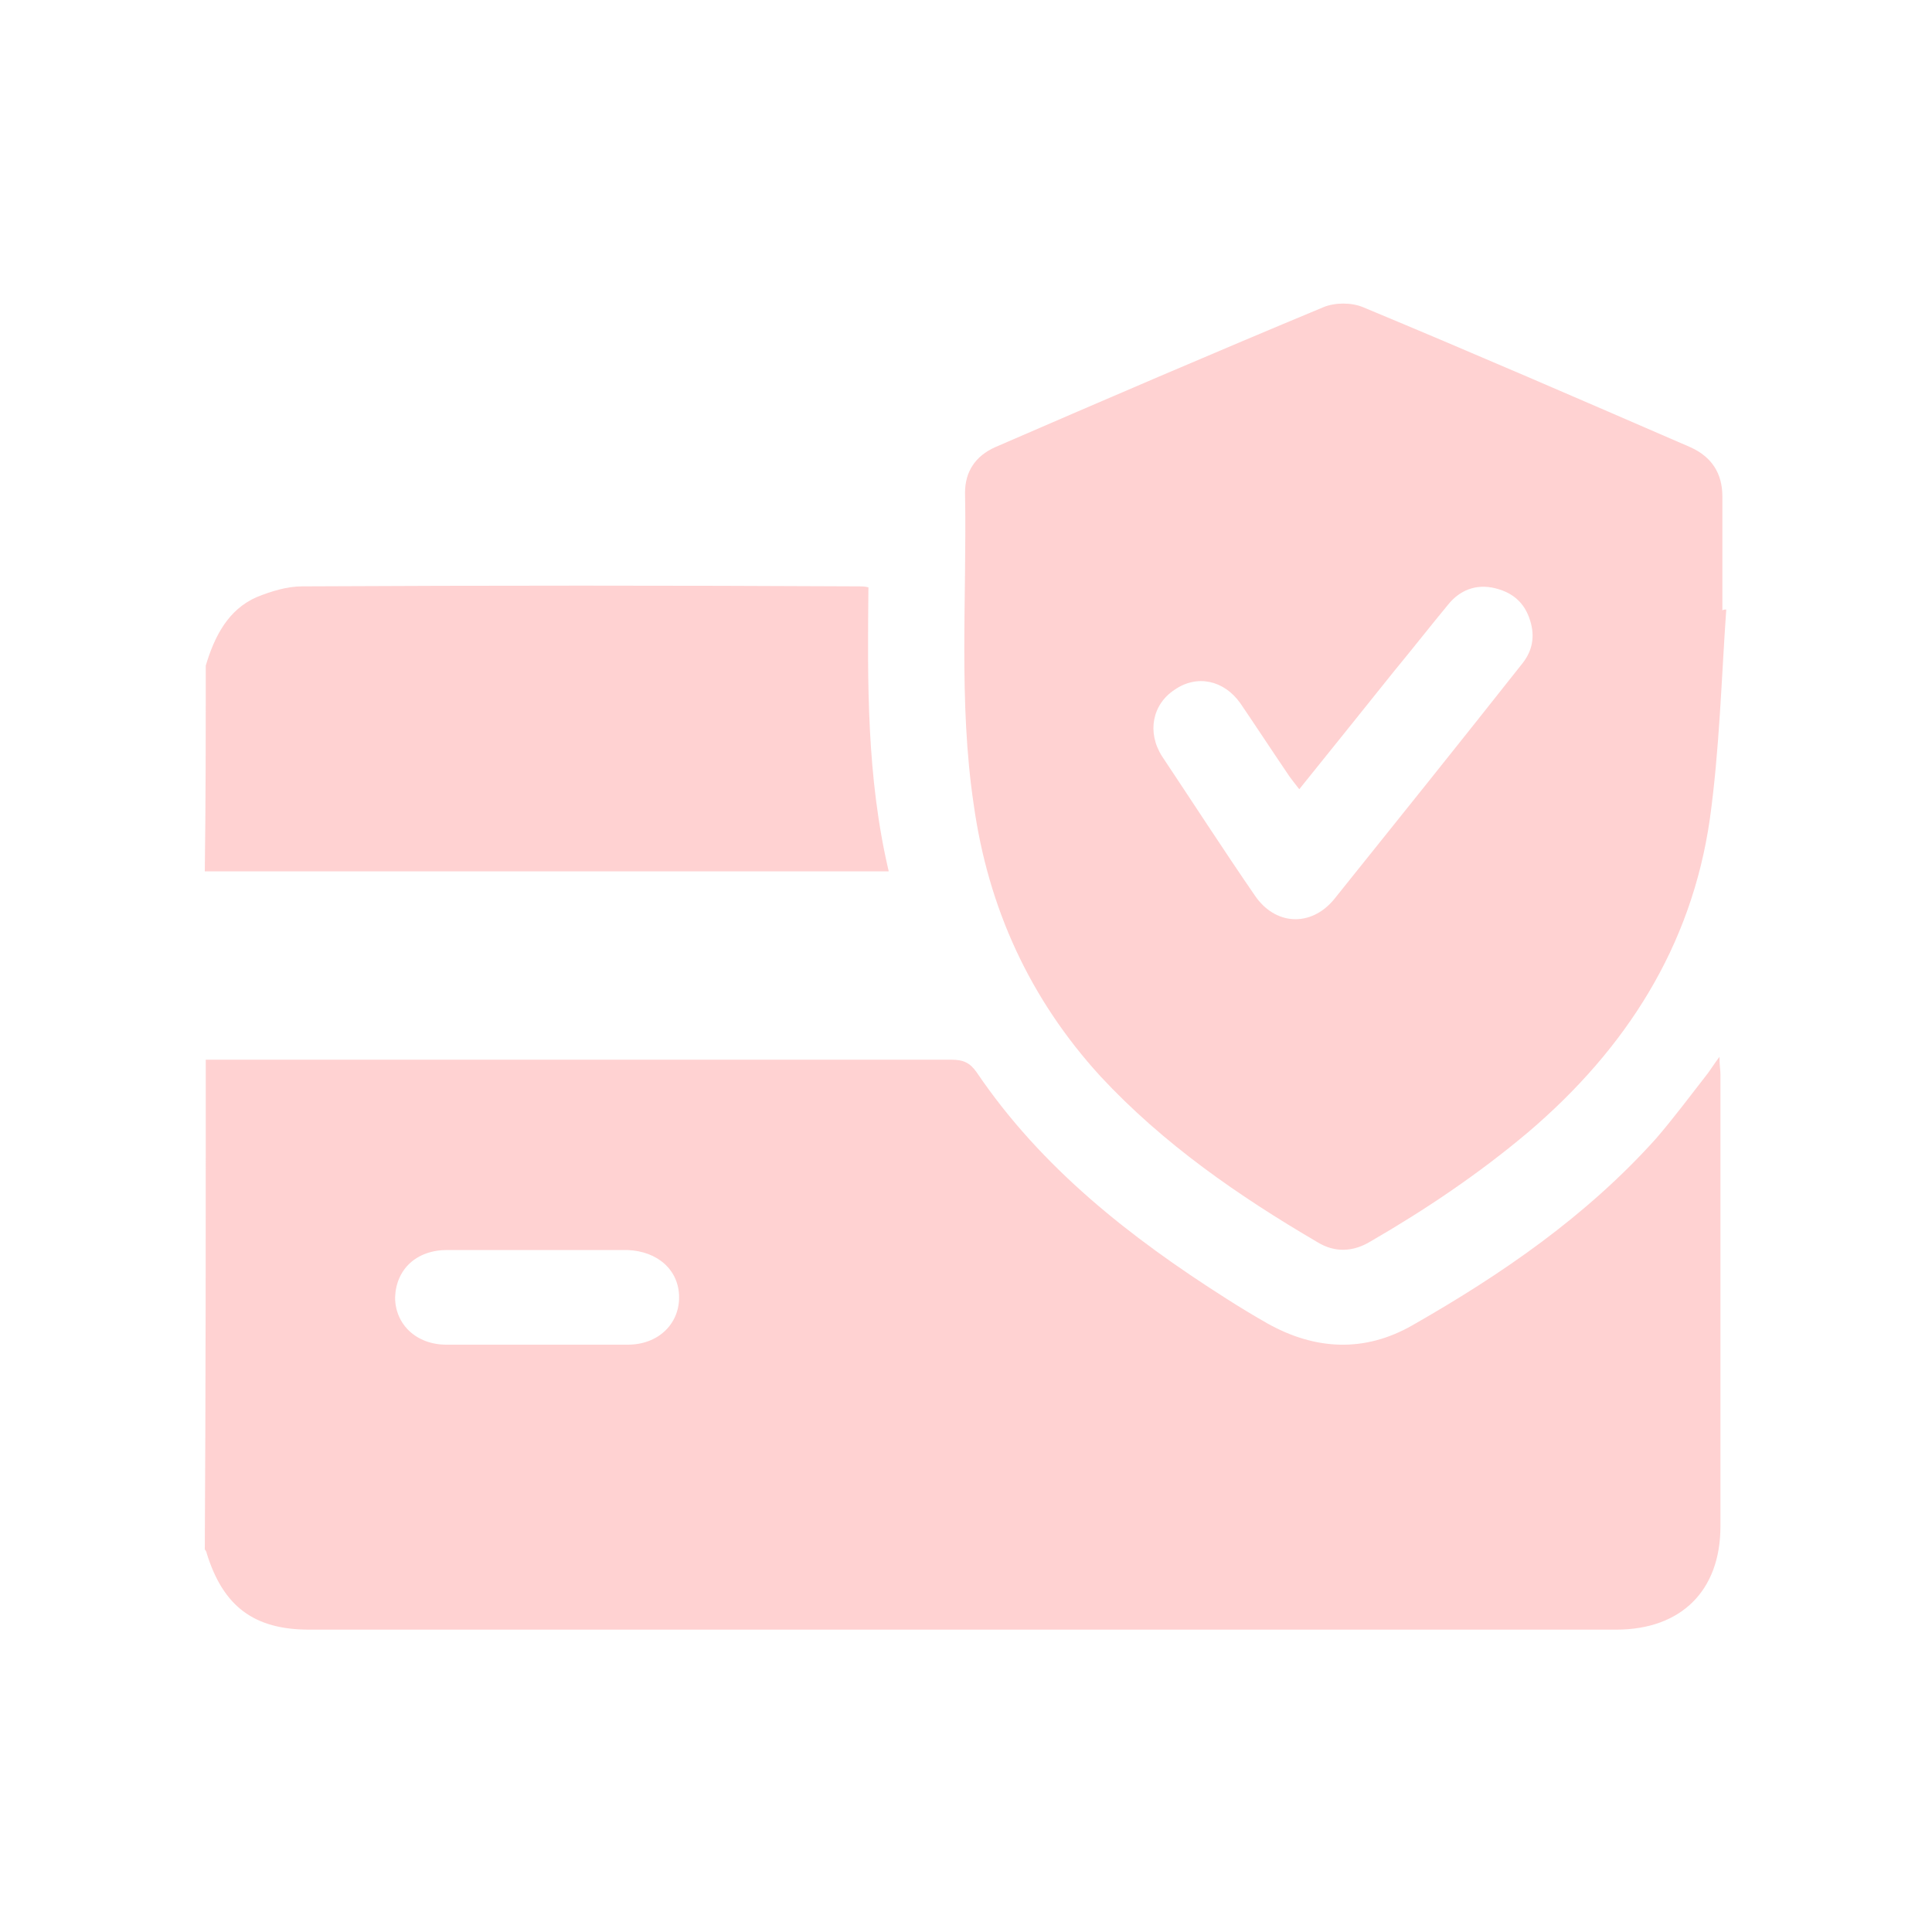 <?xml version="1.0" encoding="UTF-8"?> <svg xmlns="http://www.w3.org/2000/svg" xmlns:xlink="http://www.w3.org/1999/xlink" version="1.1" id="Layer_1" x="0px" y="0px" viewBox="0 0 200 200" style="enable-background:new 0 0 200 200;" xml:space="preserve"> <style type="text/css"> .st0{fill:#FFD2D2;} </style> <g> <path class="st0" d="M21.3,109.7c25.7,0,51.5,0,77.2,0c1.2,0,1.9,0.3,2.6,1.3c6.7,9.9,15.9,17.1,25.8,23.4c1.4,0.9,2.9,1.8,4.3,2.6 c5,2.8,10.1,3,15,0.2c9.3-5.3,18-11.3,25.2-19.3c1.9-2.2,3.6-4.5,5.4-6.8c0.3-0.4,0.6-0.9,1.2-1.7c0,0.9,0.1,1.4,0.1,1.8 c0,15.6,0,31.2,0,46.8c0,6.7-4.1,10.7-10.8,10.7c-45.1,0-90.2,0-135.3,0c-5.7,0-8.9-2.4-10.6-7.9c0-0.1-0.1-0.3-0.2-0.4 C21.3,143.5,21.3,126.6,21.3,109.7z M55.8,129.4c-3.2,0-6.3,0-9.5,0c-3.2,0-5.3,2-5.4,4.9c0,2.8,2.2,4.9,5.3,4.9 c6.3,0,12.6,0,18.8,0c3.1,0,5.3-2.1,5.3-4.9c0-2.8-2.2-4.8-5.4-4.9C61.9,129.4,58.9,129.4,55.8,129.4z"></path> <path class="st0" d="M21.3,68.9c0.9-3,2.3-5.8,5.3-7.1c1.5-0.6,3.1-1.1,4.7-1.1c19.2-0.1,38.5-0.1,57.7,0c0.2,0,0.5,0,0.9,0.1 c-0.1,9.8-0.2,19.6,2.1,29.4c-23.7,0-47.2,0-70.8,0C21.3,83,21.3,76,21.3,68.9z"></path> <path class="st0" d="M178.7,63.1c-0.5,7.2-0.7,14.5-1.7,21.7c-1.9,13.2-8.7,23.8-18.8,32.4c-5.1,4.3-10.6,8-16.3,11.3 c-1.8,1.1-3.7,1.2-5.5,0.1c-8.2-4.8-16-10.2-22.5-17.2c-7.3-8-11.6-17.4-13.1-28.1c-1.6-10.7-0.7-21.5-0.9-32.3 c0-2.2,1.1-3.8,3.1-4.7c11.3-4.9,22.7-9.8,34-14.5c1.2-0.5,2.9-0.5,4.1,0c11.3,4.7,22.6,9.6,33.9,14.5c2.2,1,3.3,2.7,3.3,5.1 c0,3.9,0,7.9,0,11.8C178.4,63.1,178.5,63.1,178.7,63.1z M134.5,81.7c-0.4-0.5-0.7-0.9-1-1.3c-1.7-2.5-3.4-5.1-5.1-7.6 c-1.7-2.4-4.5-3-6.8-1.4c-2.3,1.5-2.9,4.4-1.3,6.9c3.2,4.8,6.3,9.6,9.6,14.4c2.1,3.1,5.8,3.3,8.2,0.4c6.5-8.1,13-16.2,19.4-24.3 c1-1.2,1.4-2.6,1-4.2c-0.5-2-1.7-3.2-3.7-3.7c-2-0.5-3.7,0.2-4.9,1.7c-1.9,2.3-3.7,4.6-5.6,6.9C141.1,73.5,137.8,77.6,134.5,81.7z"></path> </g> </svg> 